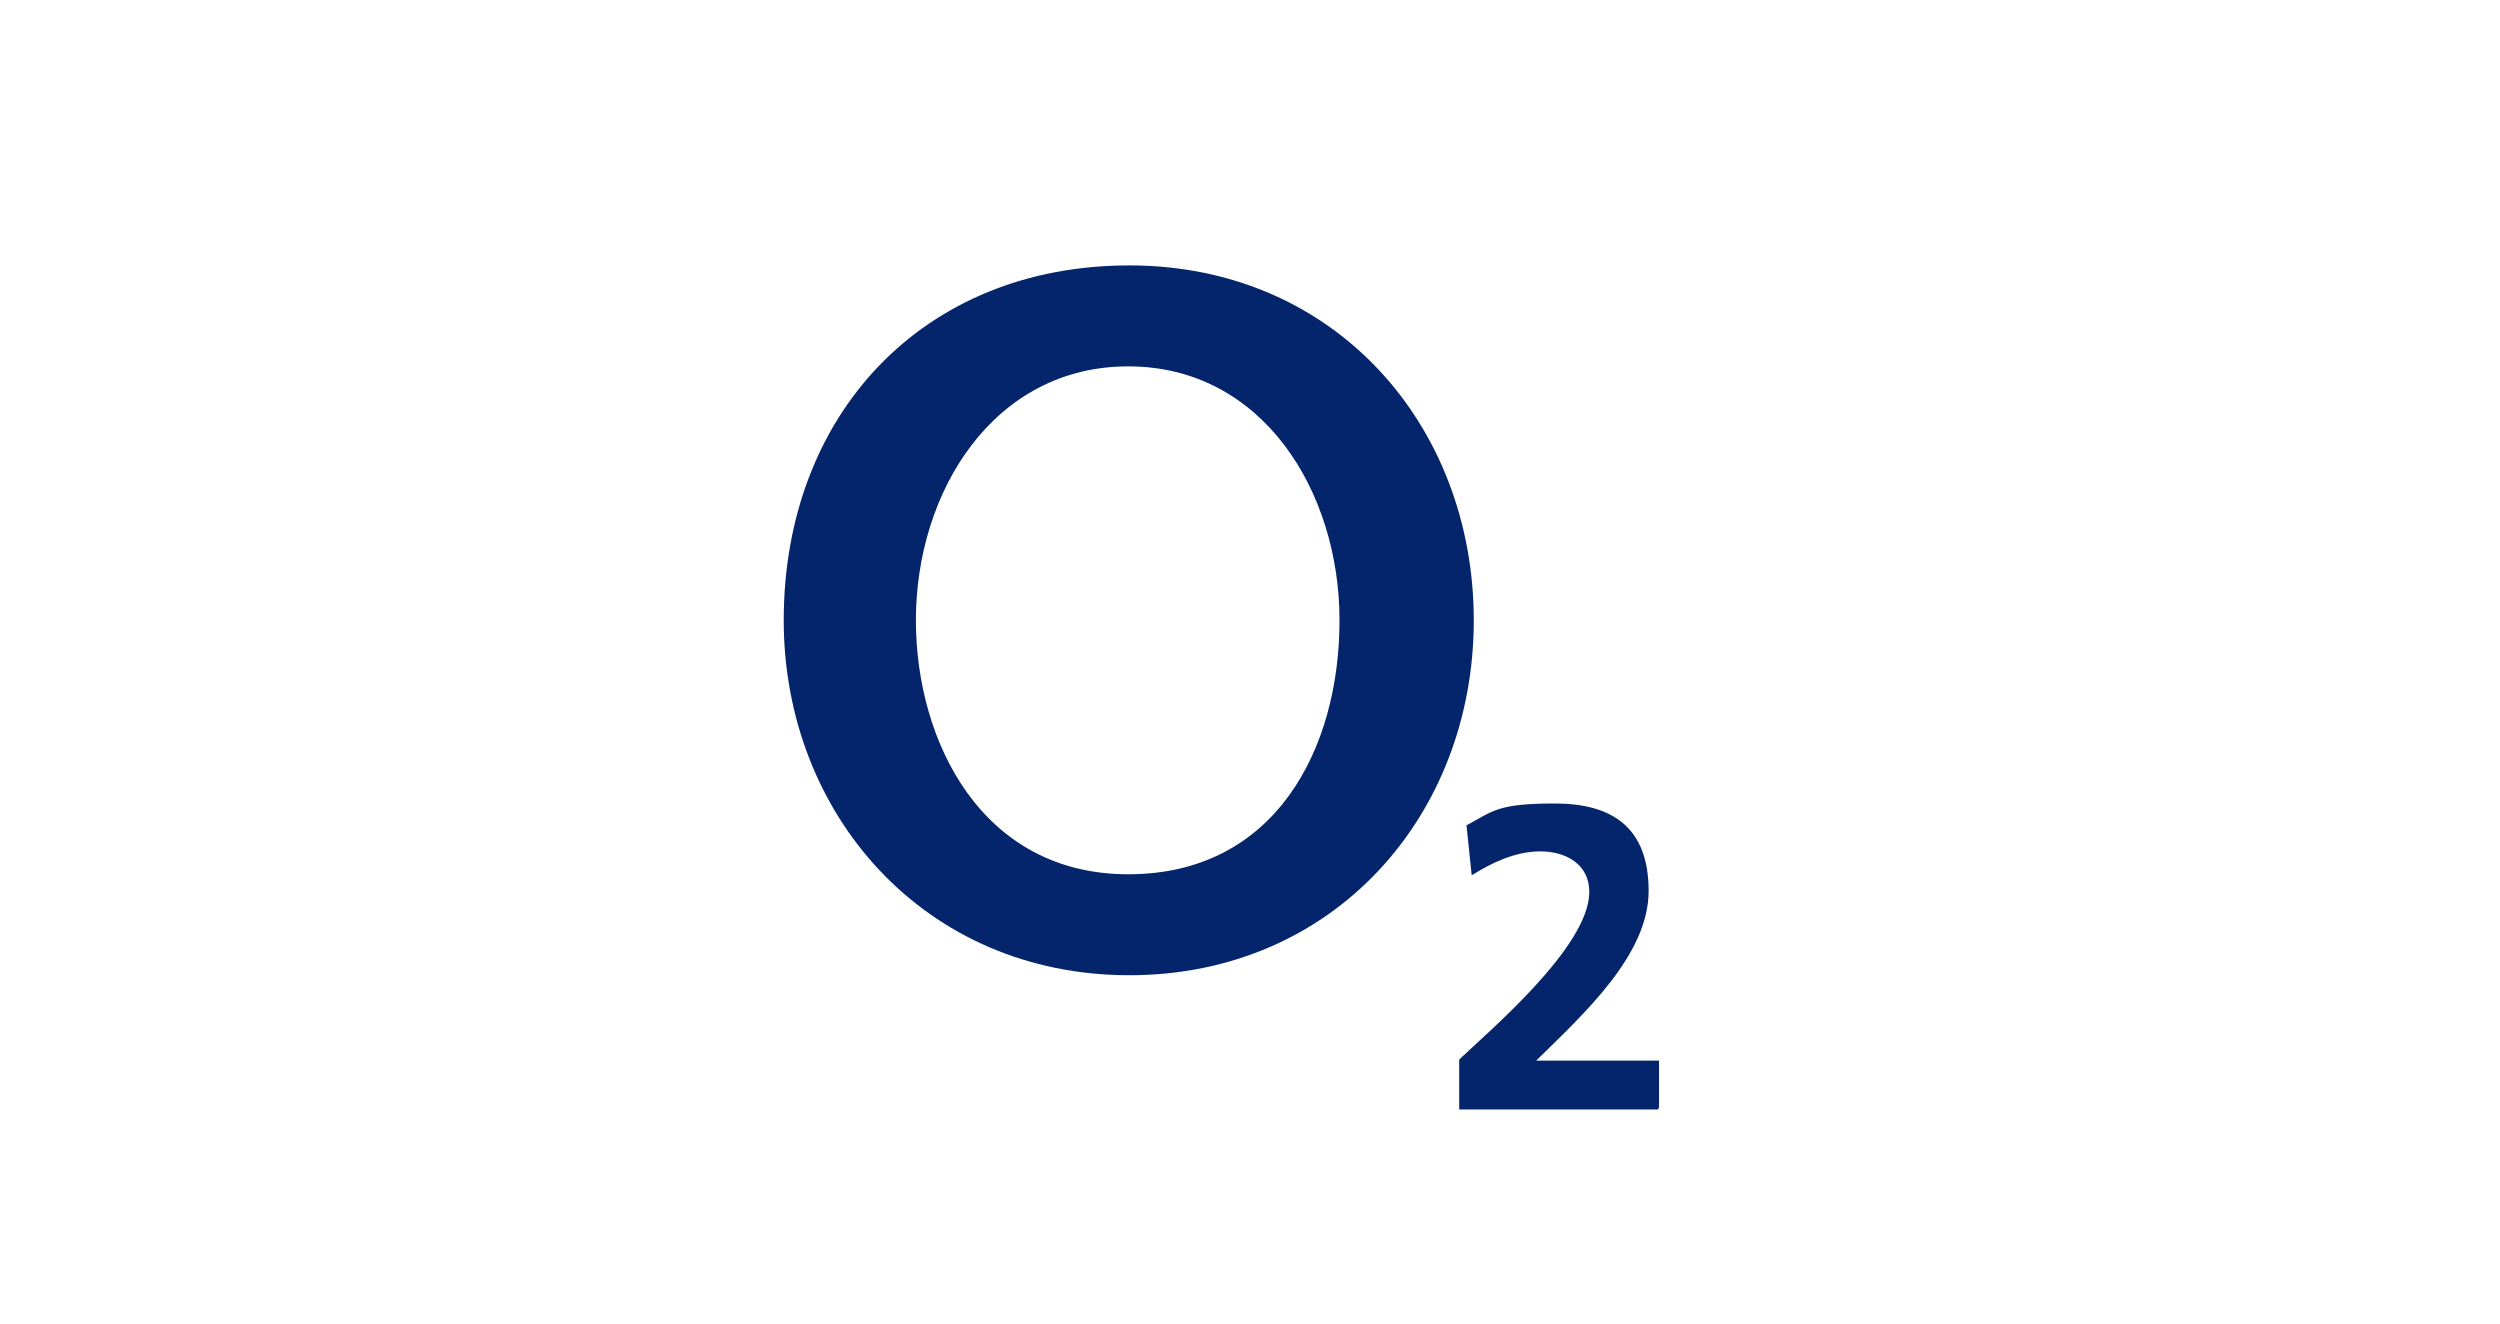 <?xml version="1.0" encoding="UTF-8"?>
<svg xmlns="http://www.w3.org/2000/svg" version="1.1" viewBox="0 0 240.2 127.2">
  <defs>
    <style>
      .cls-1, .cls-2 {
        fill: #04256c;
      }

      .cls-2 {
        fill-rule: evenodd;
      }
    </style>
  </defs>
  <!-- Generator: Adobe Illustrator 28.6.0, SVG Export Plug-In . SVG Version: 1.2.0 Build 709)  -->
  <g>
    <g id="Layer_1">
      <g id="layer1">
        <g id="g2476">
          <g id="g1988">
            <path id="path26" class="cls-2" d="M75.3,59.6c0,18.6,13.5,34.1,33.2,34.1s33.1-15.4,33.1-34.1-13.3-34.1-33.1-34.1-33.2,14.3-33.2,34.1M88,59.6c0-12.4,7.5-24.4,20.4-24.4s20.3,12,20.3,24.4-6.2,24.4-20.3,24.4-20.4-12.8-20.4-24.4"/>
            <path id="path28" class="cls-1" d="M159.4,106.4v-4.5h-11.8c4.7-4.6,10.8-10.2,10.8-16.3s-3.5-8.4-9-8.4-5.9.7-8.5,2.1l.5,4.8c1.9-1.2,4.2-2.3,6.6-2.3s4.7,1.2,4.7,3.9c0,5.3-9.8,13.5-12.5,16.1v4.8h19.1"/>
          </g>
        </g>
      </g>
    </g>
  </g>
</svg>